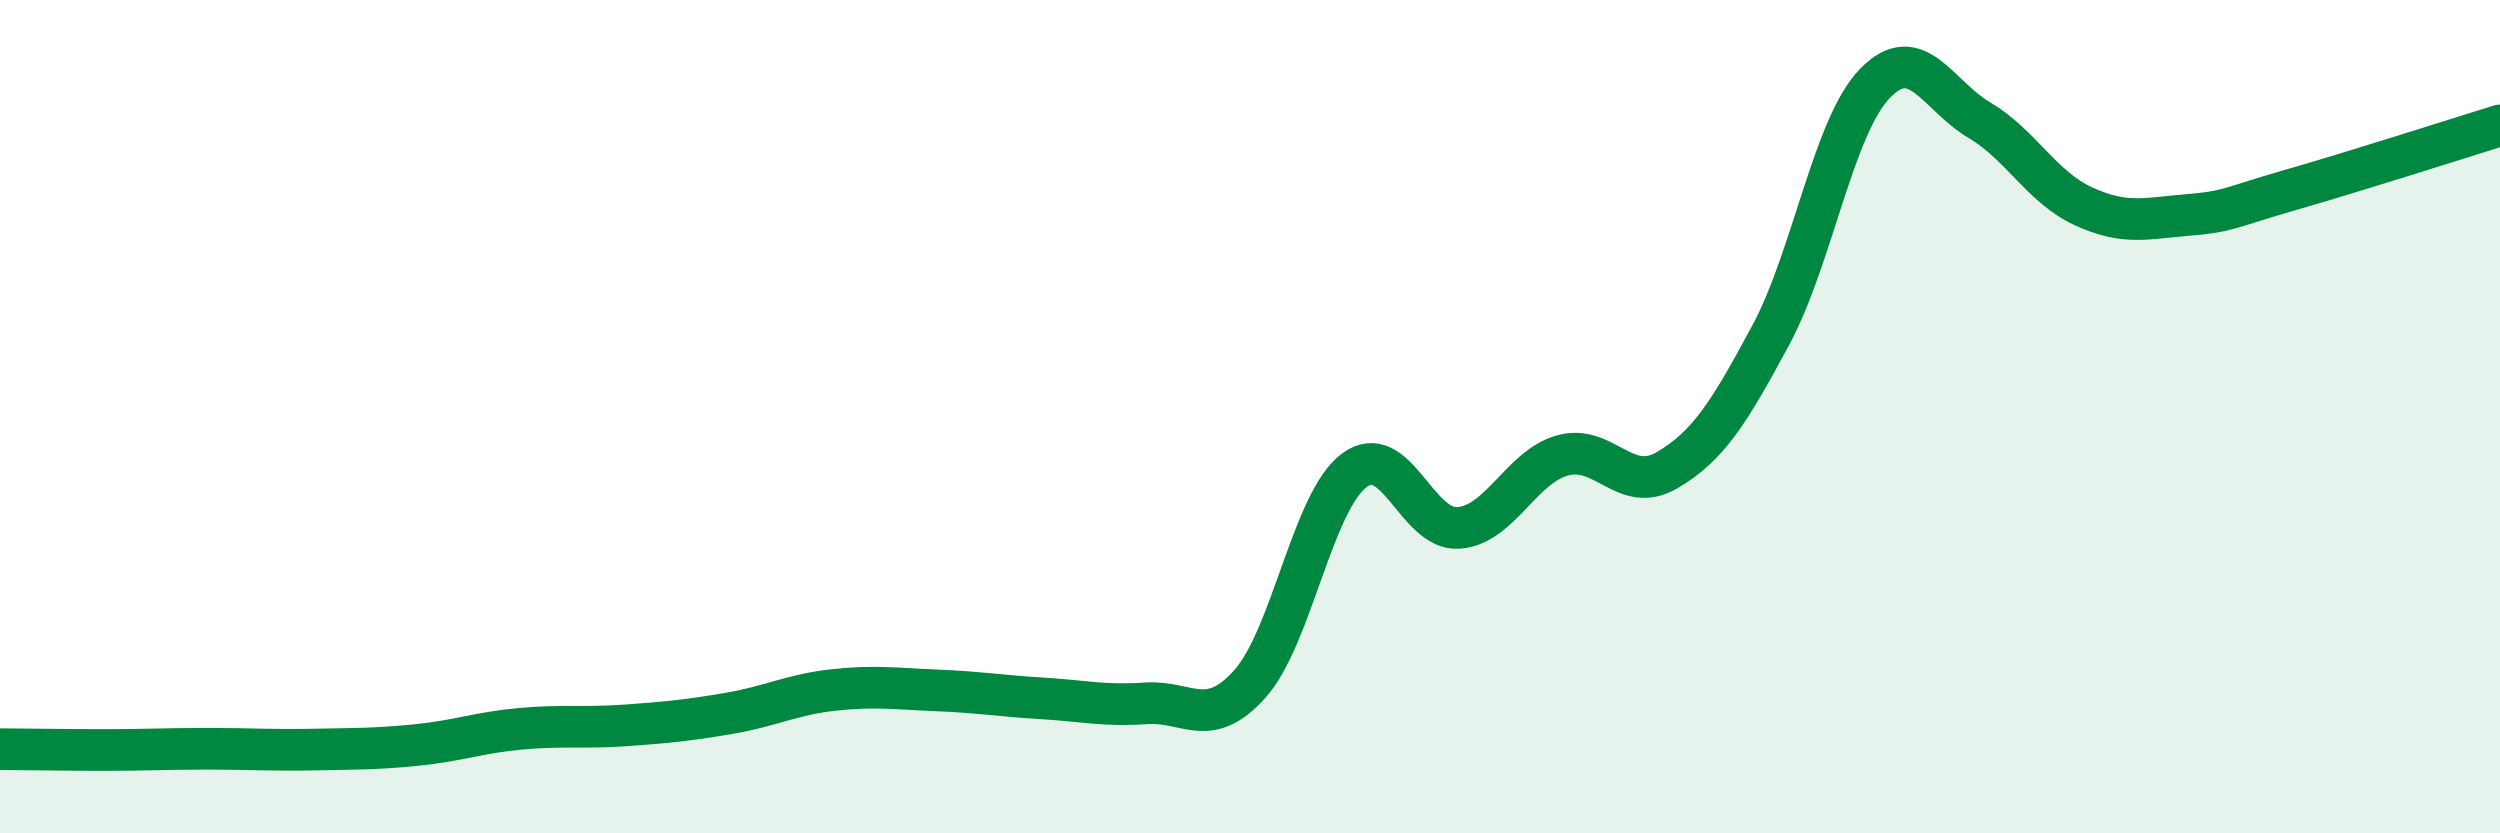 
    <svg width="60" height="20" viewBox="0 0 60 20" xmlns="http://www.w3.org/2000/svg">
      <path
        d="M 0,17.98 C 0.5,17.98 1.5,18 2.5,18 C 3.5,18 4,17.97 5,17.97 C 6,17.97 6.5,18.01 7.5,17.99 C 8.5,17.97 9,17.98 10,17.88 C 11,17.78 11.5,17.58 12.5,17.49 C 13.5,17.4 14,17.48 15,17.41 C 16,17.34 16.5,17.29 17.5,17.12 C 18.5,16.95 19,16.67 20,16.56 C 21,16.45 21.5,16.53 22.5,16.57 C 23.5,16.61 24,16.7 25,16.76 C 26,16.82 26.5,16.95 27.5,16.88 C 28.5,16.81 29,17.53 30,16.41 C 31,15.29 31.5,12.04 32.5,11.29 C 33.5,10.54 34,12.74 35,12.67 C 36,12.6 36.5,11.21 37.5,10.93 C 38.5,10.65 39,11.87 40,11.29 C 41,10.71 41.5,9.9 42.5,8.04 C 43.5,6.18 44,3.03 45,2 C 46,0.97 46.5,2.29 47.5,2.88 C 48.5,3.47 49,4.49 50,4.95 C 51,5.41 51.5,5.24 52.5,5.16 C 53.5,5.08 53.5,4.98 55,4.55 C 56.5,4.12 59,3.32 60,3.01L60 20L0 20Z"
        fill="#008740"
        opacity="0.1"
        stroke-linecap="round"
        stroke-linejoin="round"
      />
      <path
        d="M 0,17.98 C 0.5,17.98 1.5,18 2.5,18 C 3.5,18 4,17.97 5,17.97 C 6,17.97 6.5,18.01 7.5,17.99 C 8.5,17.97 9,17.98 10,17.88 C 11,17.78 11.5,17.58 12.5,17.49 C 13.5,17.4 14,17.48 15,17.41 C 16,17.34 16.5,17.29 17.5,17.12 C 18.5,16.95 19,16.67 20,16.56 C 21,16.45 21.5,16.53 22.5,16.57 C 23.5,16.61 24,16.7 25,16.76 C 26,16.82 26.5,16.95 27.5,16.88 C 28.5,16.81 29,17.53 30,16.41 C 31,15.29 31.5,12.04 32.5,11.29 C 33.5,10.54 34,12.74 35,12.67 C 36,12.6 36.5,11.21 37.5,10.93 C 38.5,10.65 39,11.87 40,11.29 C 41,10.71 41.5,9.9 42.5,8.04 C 43.5,6.18 44,3.03 45,2 C 46,0.97 46.5,2.29 47.5,2.88 C 48.5,3.47 49,4.49 50,4.95 C 51,5.41 51.5,5.24 52.5,5.16 C 53.5,5.08 53.5,4.98 55,4.55 C 56.5,4.12 59,3.32 60,3.01"
        stroke="#008740"
        stroke-width="1"
        fill="none"
        stroke-linecap="round"
        stroke-linejoin="round"
      />
    </svg>
  